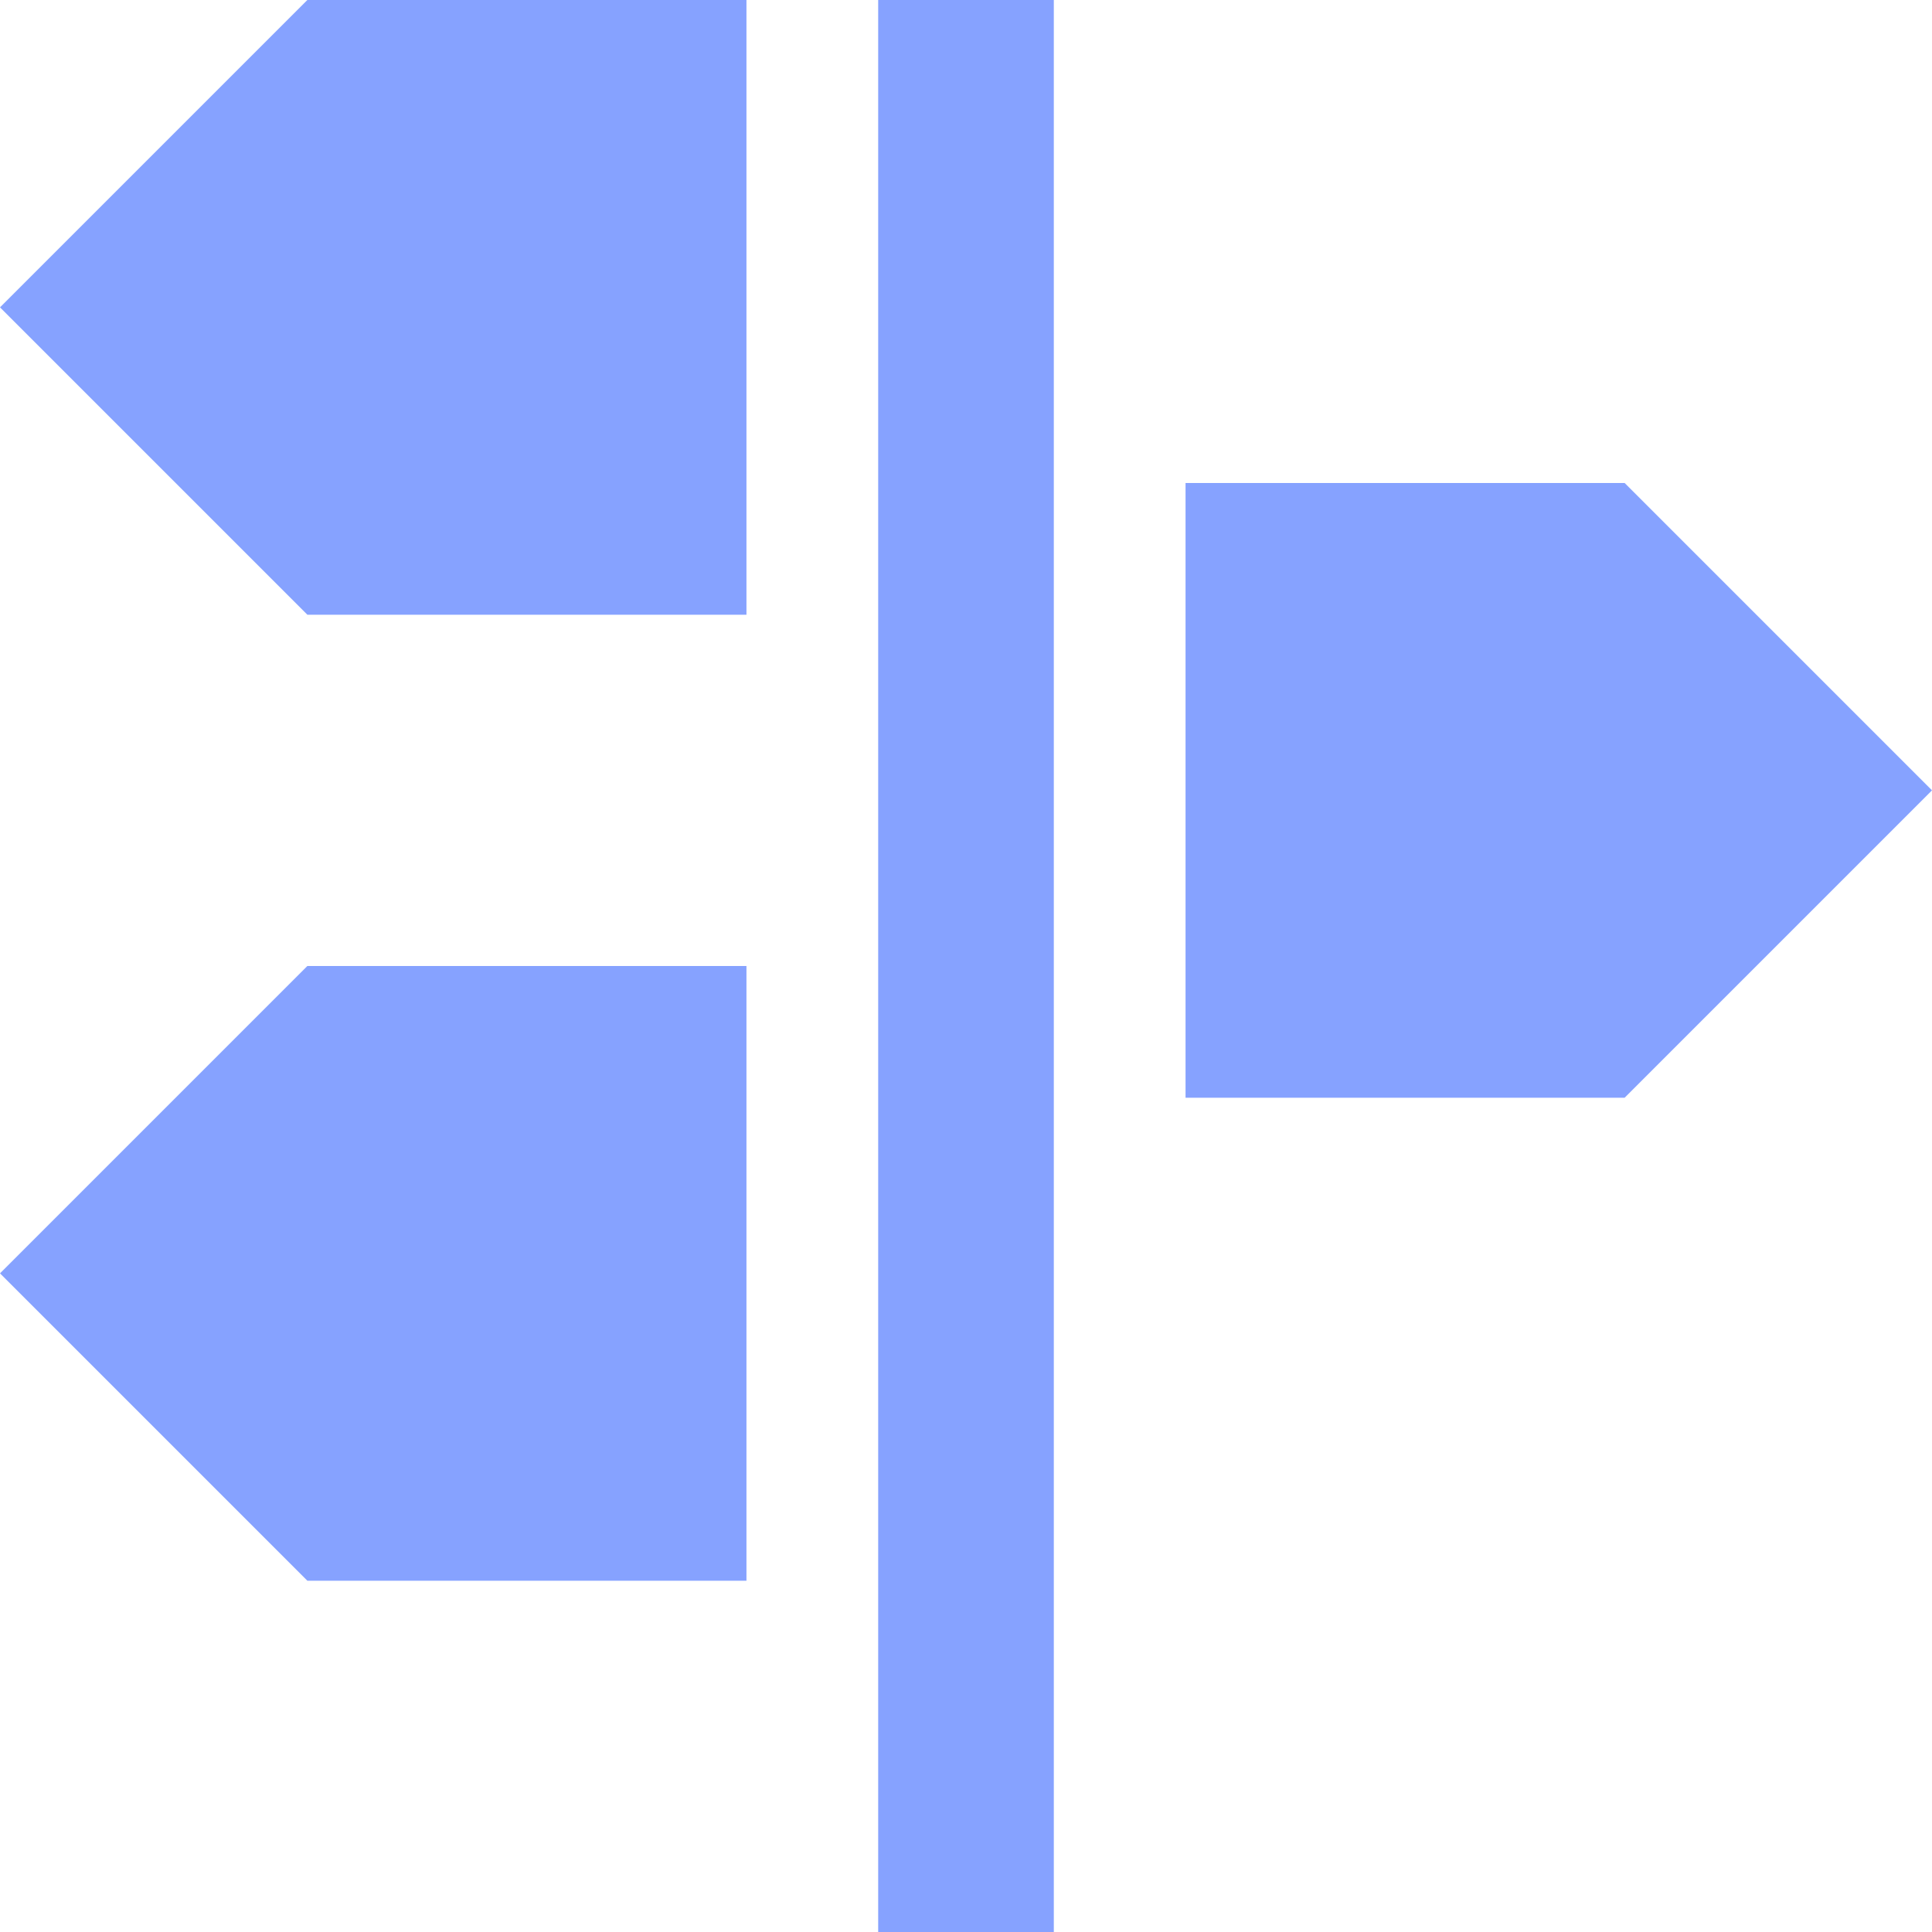 <svg xmlns="http://www.w3.org/2000/svg" width="22" height="22" viewBox="0 0 22 22" fill="none"><path fill-rule="evenodd" clip-rule="evenodd" d="M8.5 0H3.5L0 3.5L3.5 7H8.5V0ZM8.5 11H3.5L0 14.5L3.5 18H8.5V11ZM18.5 5.5H13.5V12.5H18.5L22 9L18.5 5.5ZM10 22H12V0H10V22Z" fill="#86A2FF"></path></svg>
